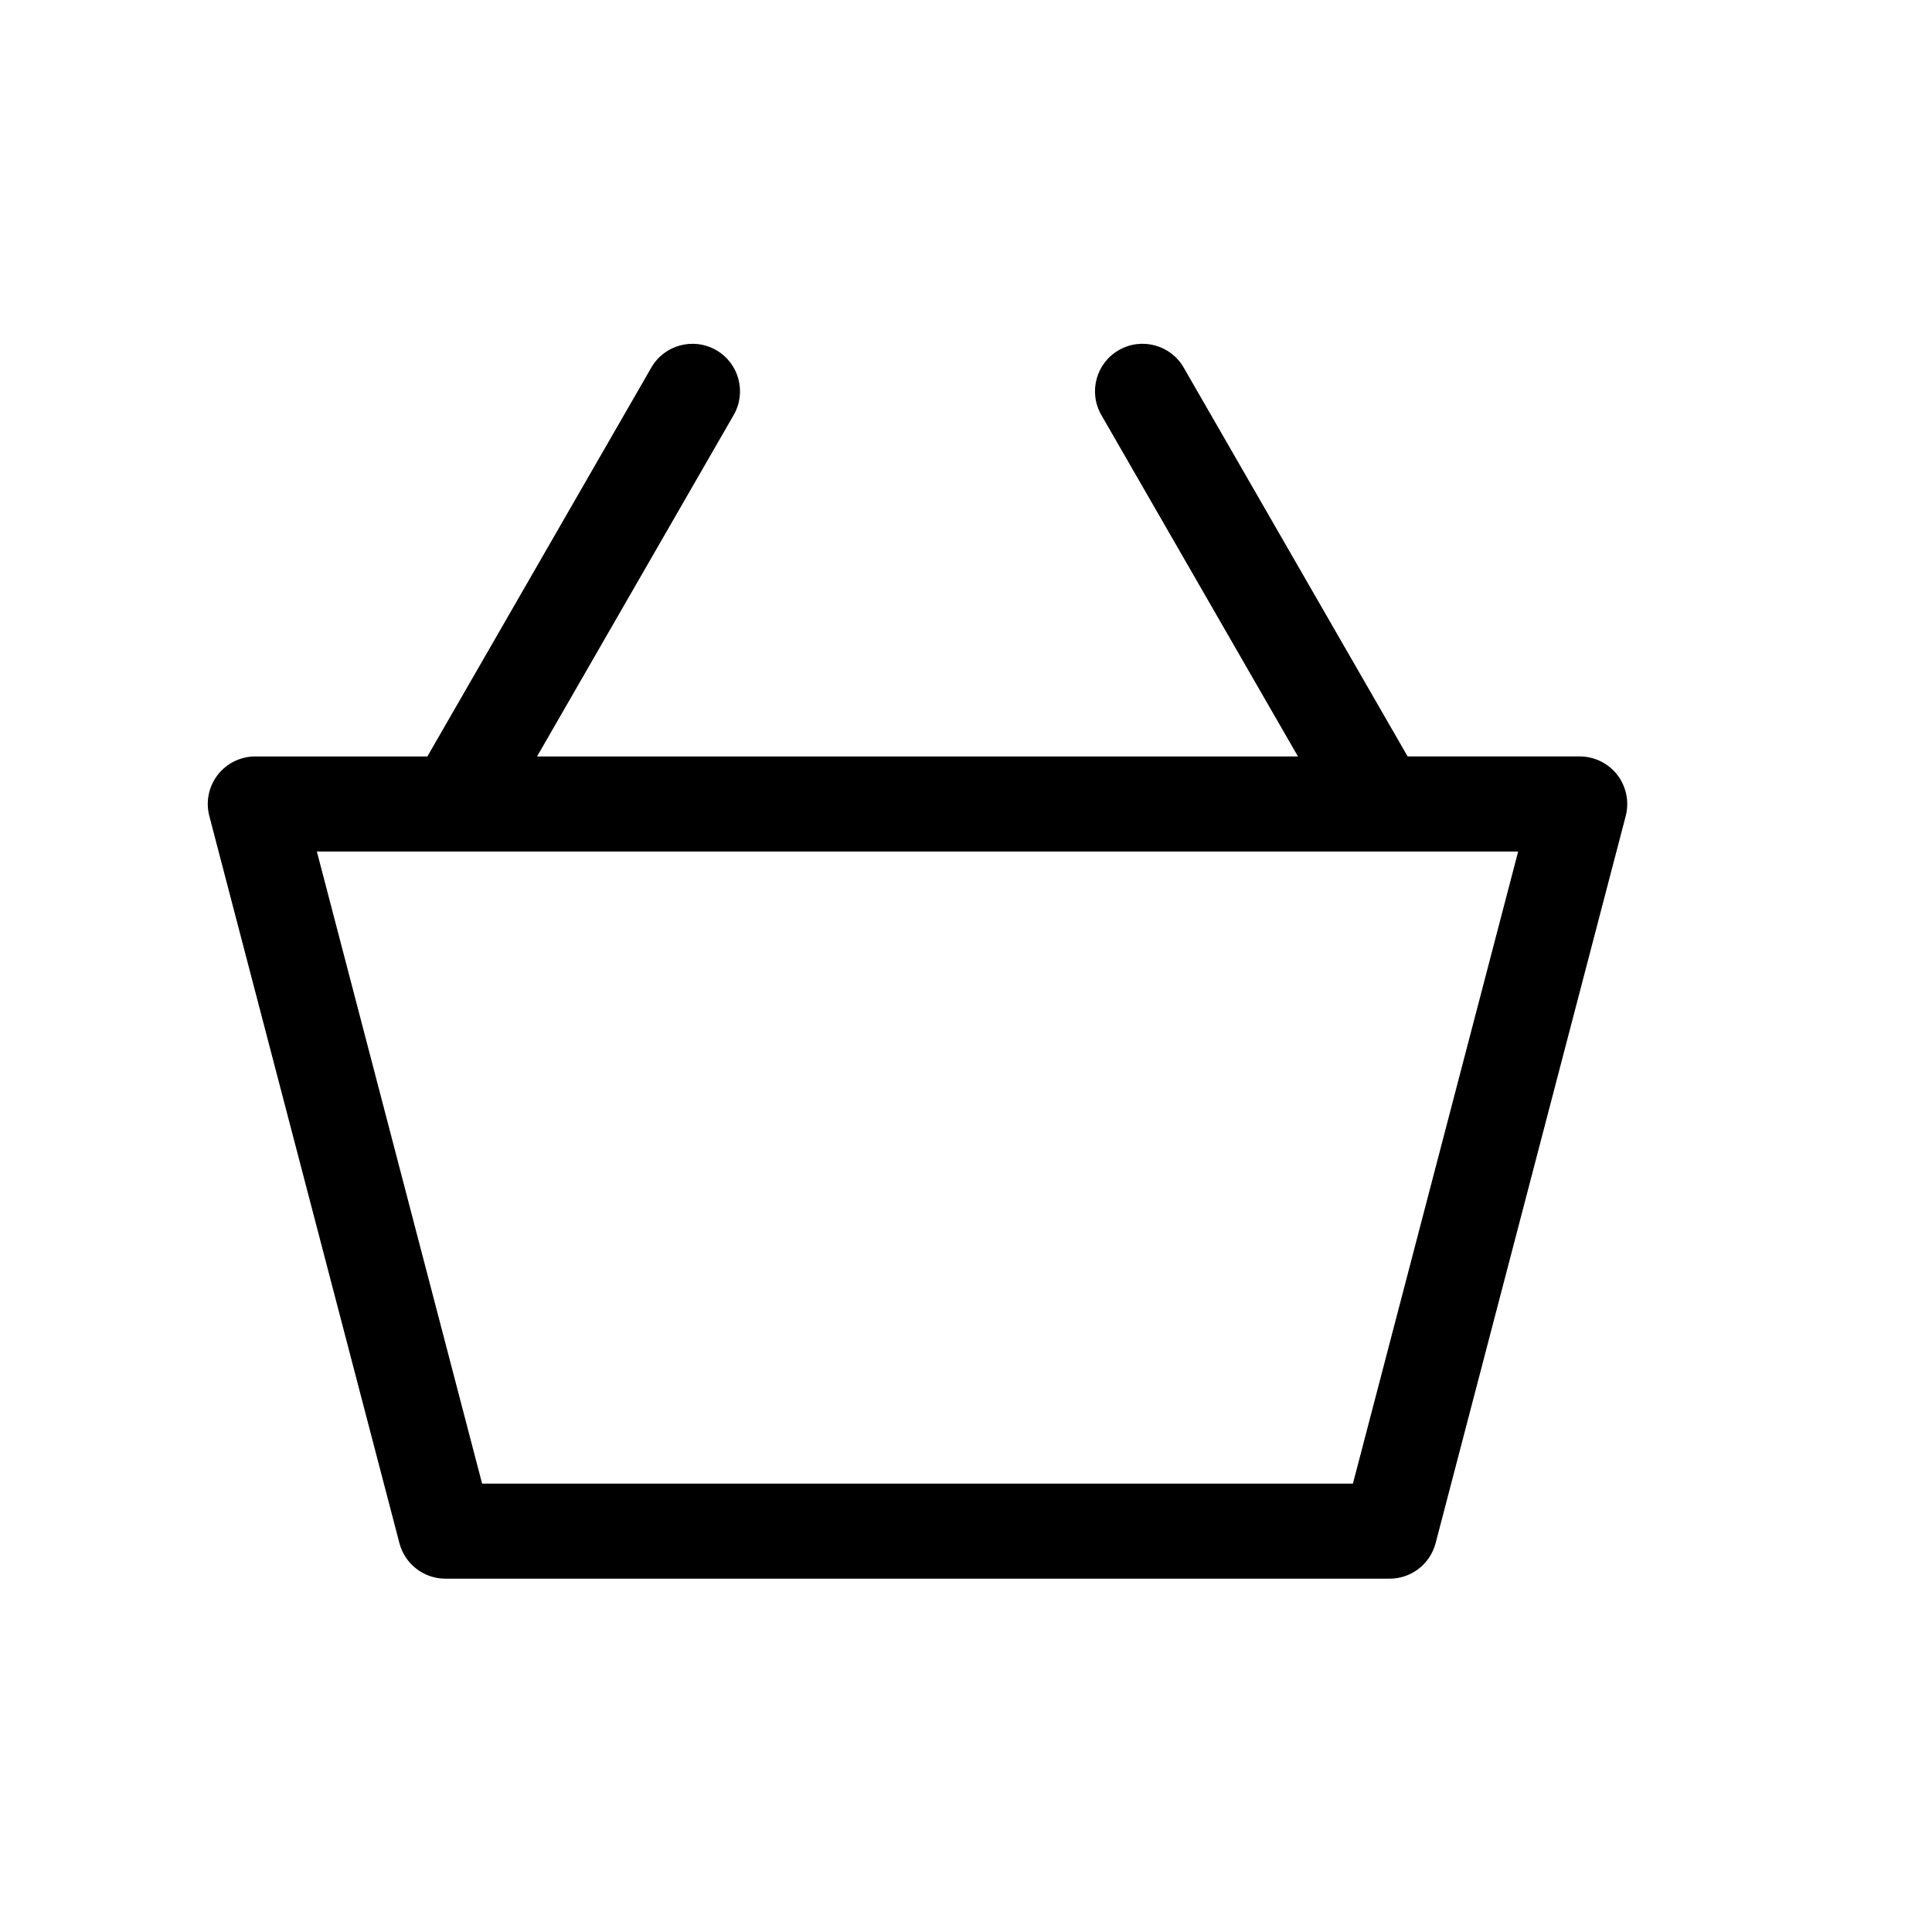 <?xml version="1.0" encoding="UTF-8"?>
<!-- Uploaded to: ICON Repo, www.svgrepo.com, Generator: ICON Repo Mixer Tools -->
<svg fill="#000000" width="800px" height="800px" version="1.1" viewBox="144 144 512 512" xmlns="http://www.w3.org/2000/svg">
 <path d="m572.61 349.36c-2.387-3.082-6.066-4.898-9.969-4.898h-45.605l-59.344-103.05c-3.465-6.031-11.18-8.09-17.199-4.625-6.027 3.465-8.098 11.168-4.625 17.199l52.105 90.48h-201.65l52.105-90.477c3.473-6.031 1.402-13.734-4.625-17.199-6.031-3.465-13.734-1.406-17.199 4.625l-59.344 103.05h-45.605c-3.898 0-7.582 1.809-9.969 4.898-2.387 3.09-3.203 7.109-2.215 10.887l50.383 192.71c1.449 5.543 6.457 9.406 12.188 9.406h250.22c5.727 0 10.734-3.871 12.188-9.406l50.383-192.71c0.973-3.785 0.156-7.801-2.227-10.895zm-70.074 187.82h-230.77l-43.797-167.52h318.36z"/>
</svg>